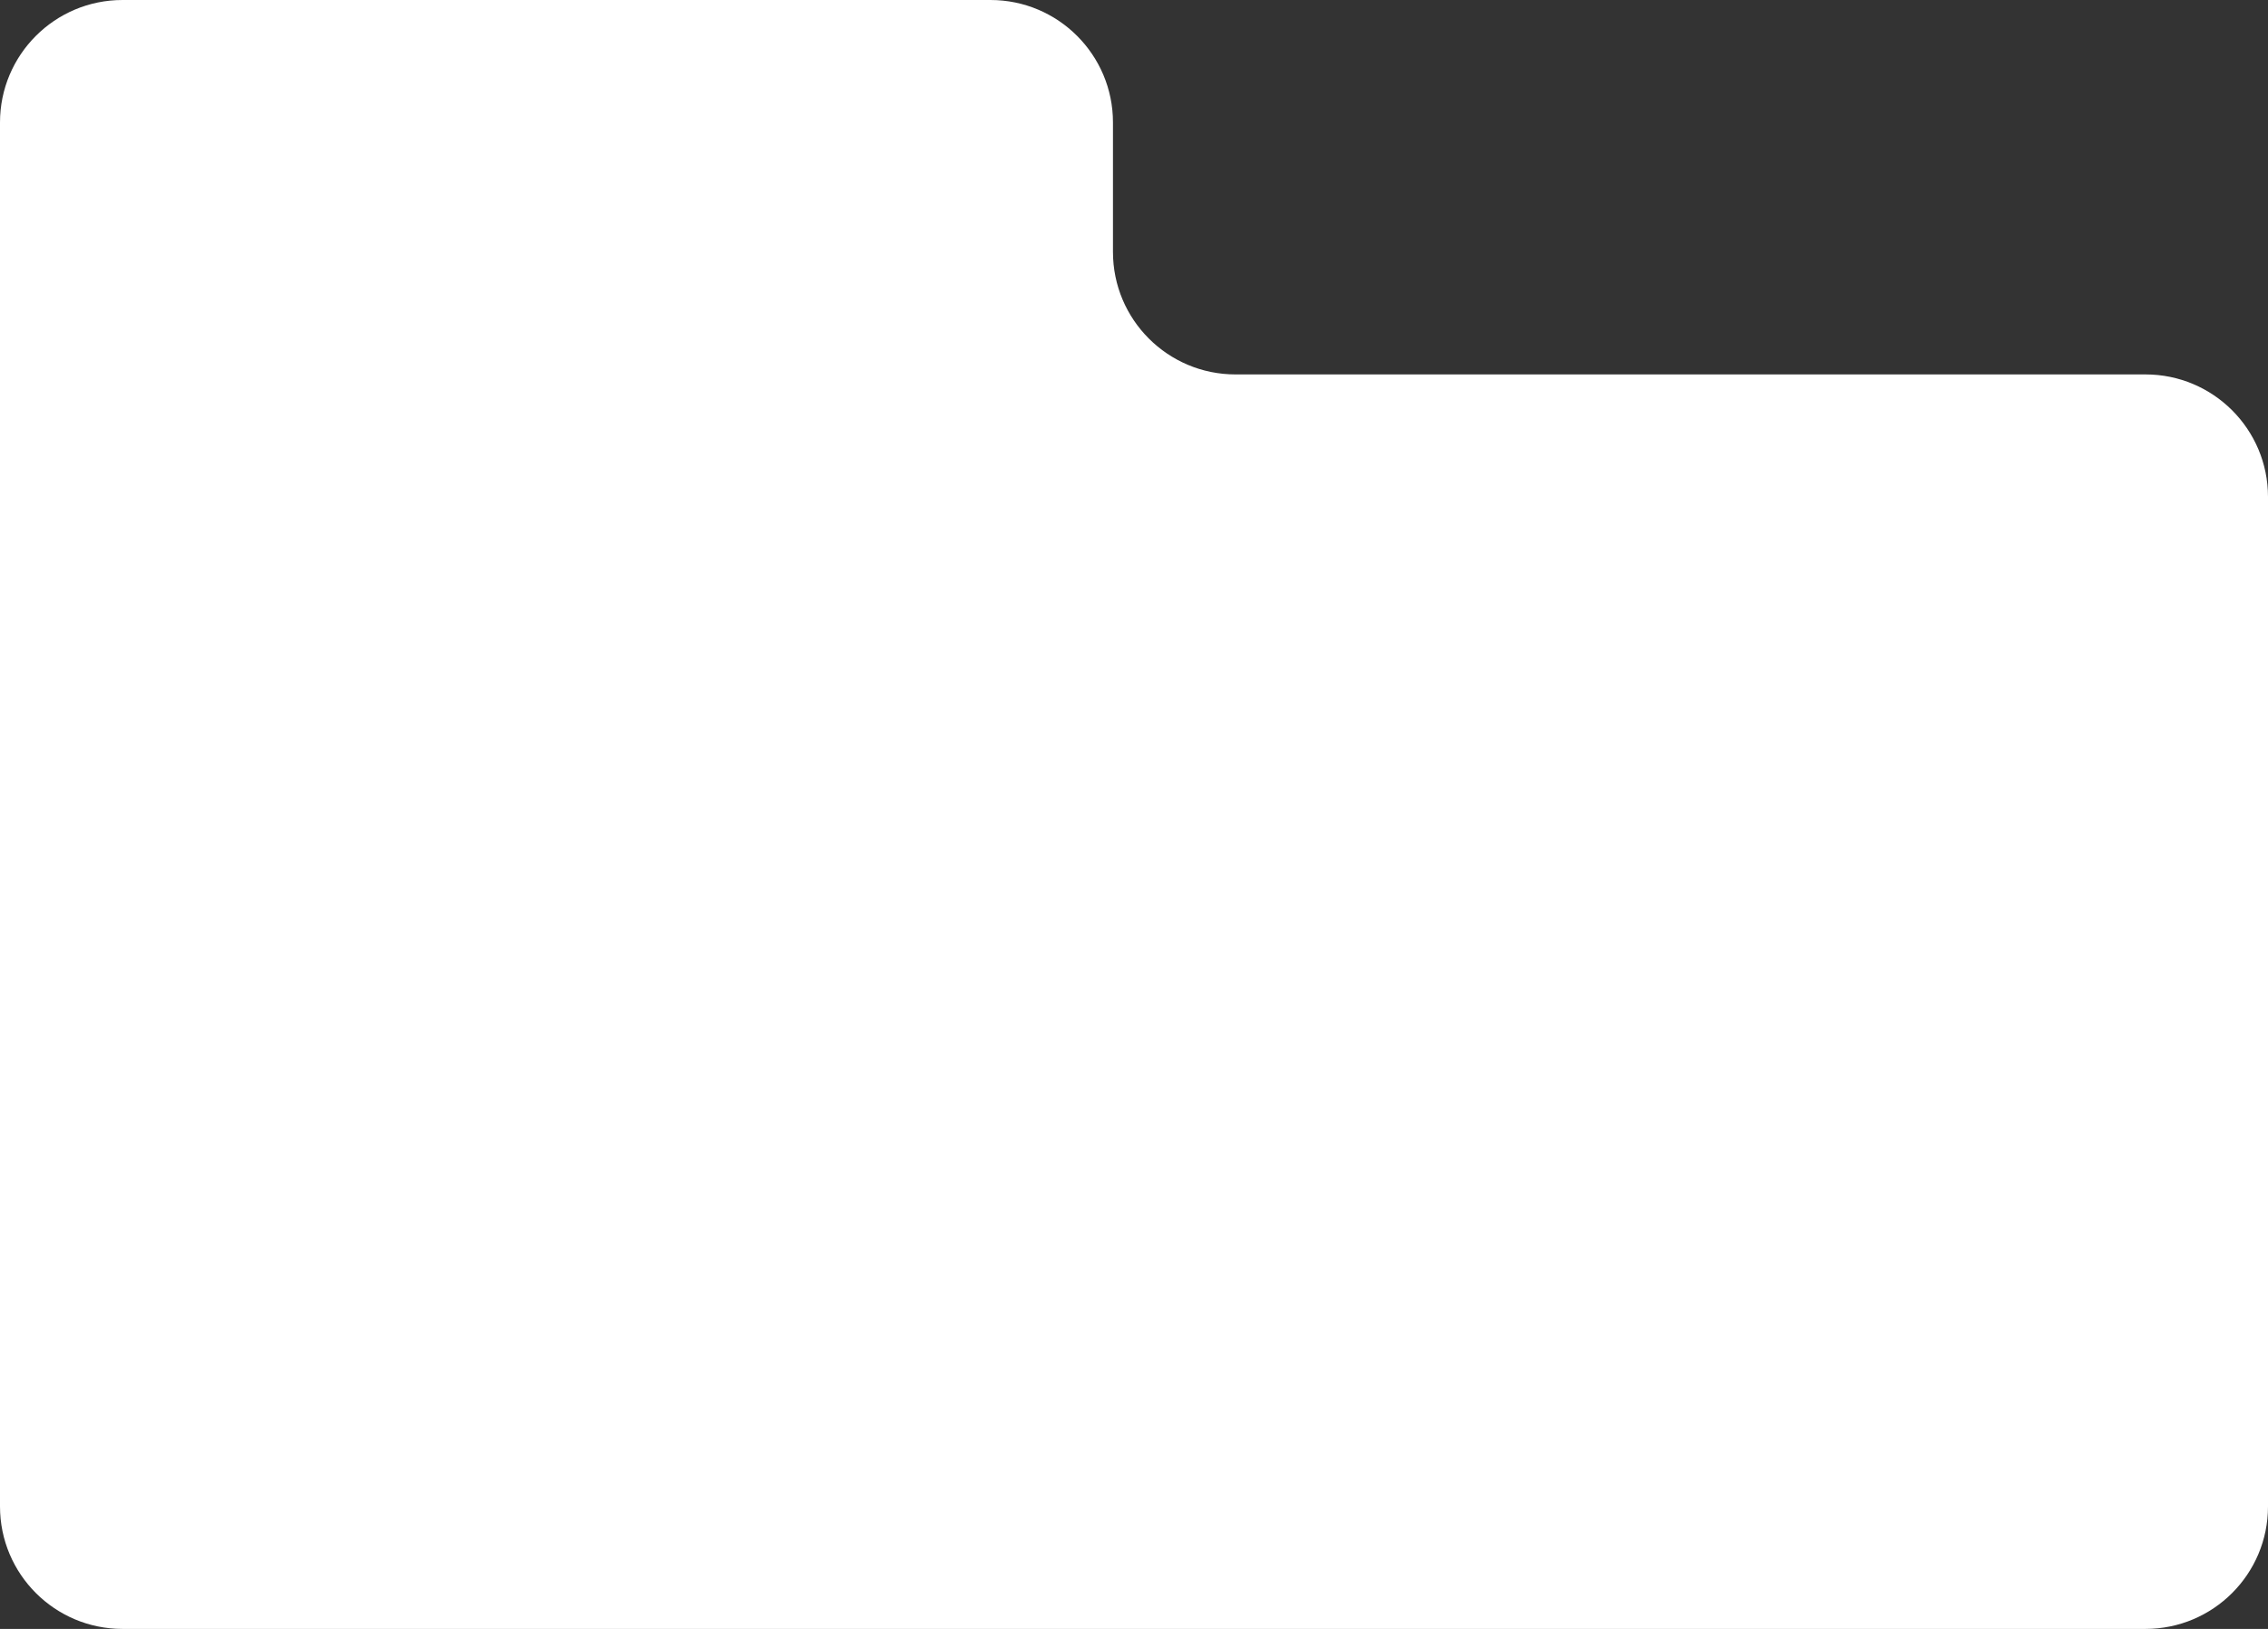 <svg width="1296" height="931" viewBox="0 0 1296 931" fill="none" xmlns="http://www.w3.org/2000/svg">
<rect x="0" y="0" width="1296" height="931" fill="#333333" stroke="none"/>
<path d="M635.981 144C635.981 182.66 667.322 214 705.981 214H1226C1264.66 214 1296 245.34 1296 284V861C1296 899.66 1264.66 931 1226 931H70C31.34 931 0 899.66 0 861V70C5.63801e-06 31.34 31.34 0 70 0H565.981C604.641 0 635.981 31.34 635.981 70V144Z" fill="white"/>
</svg>
